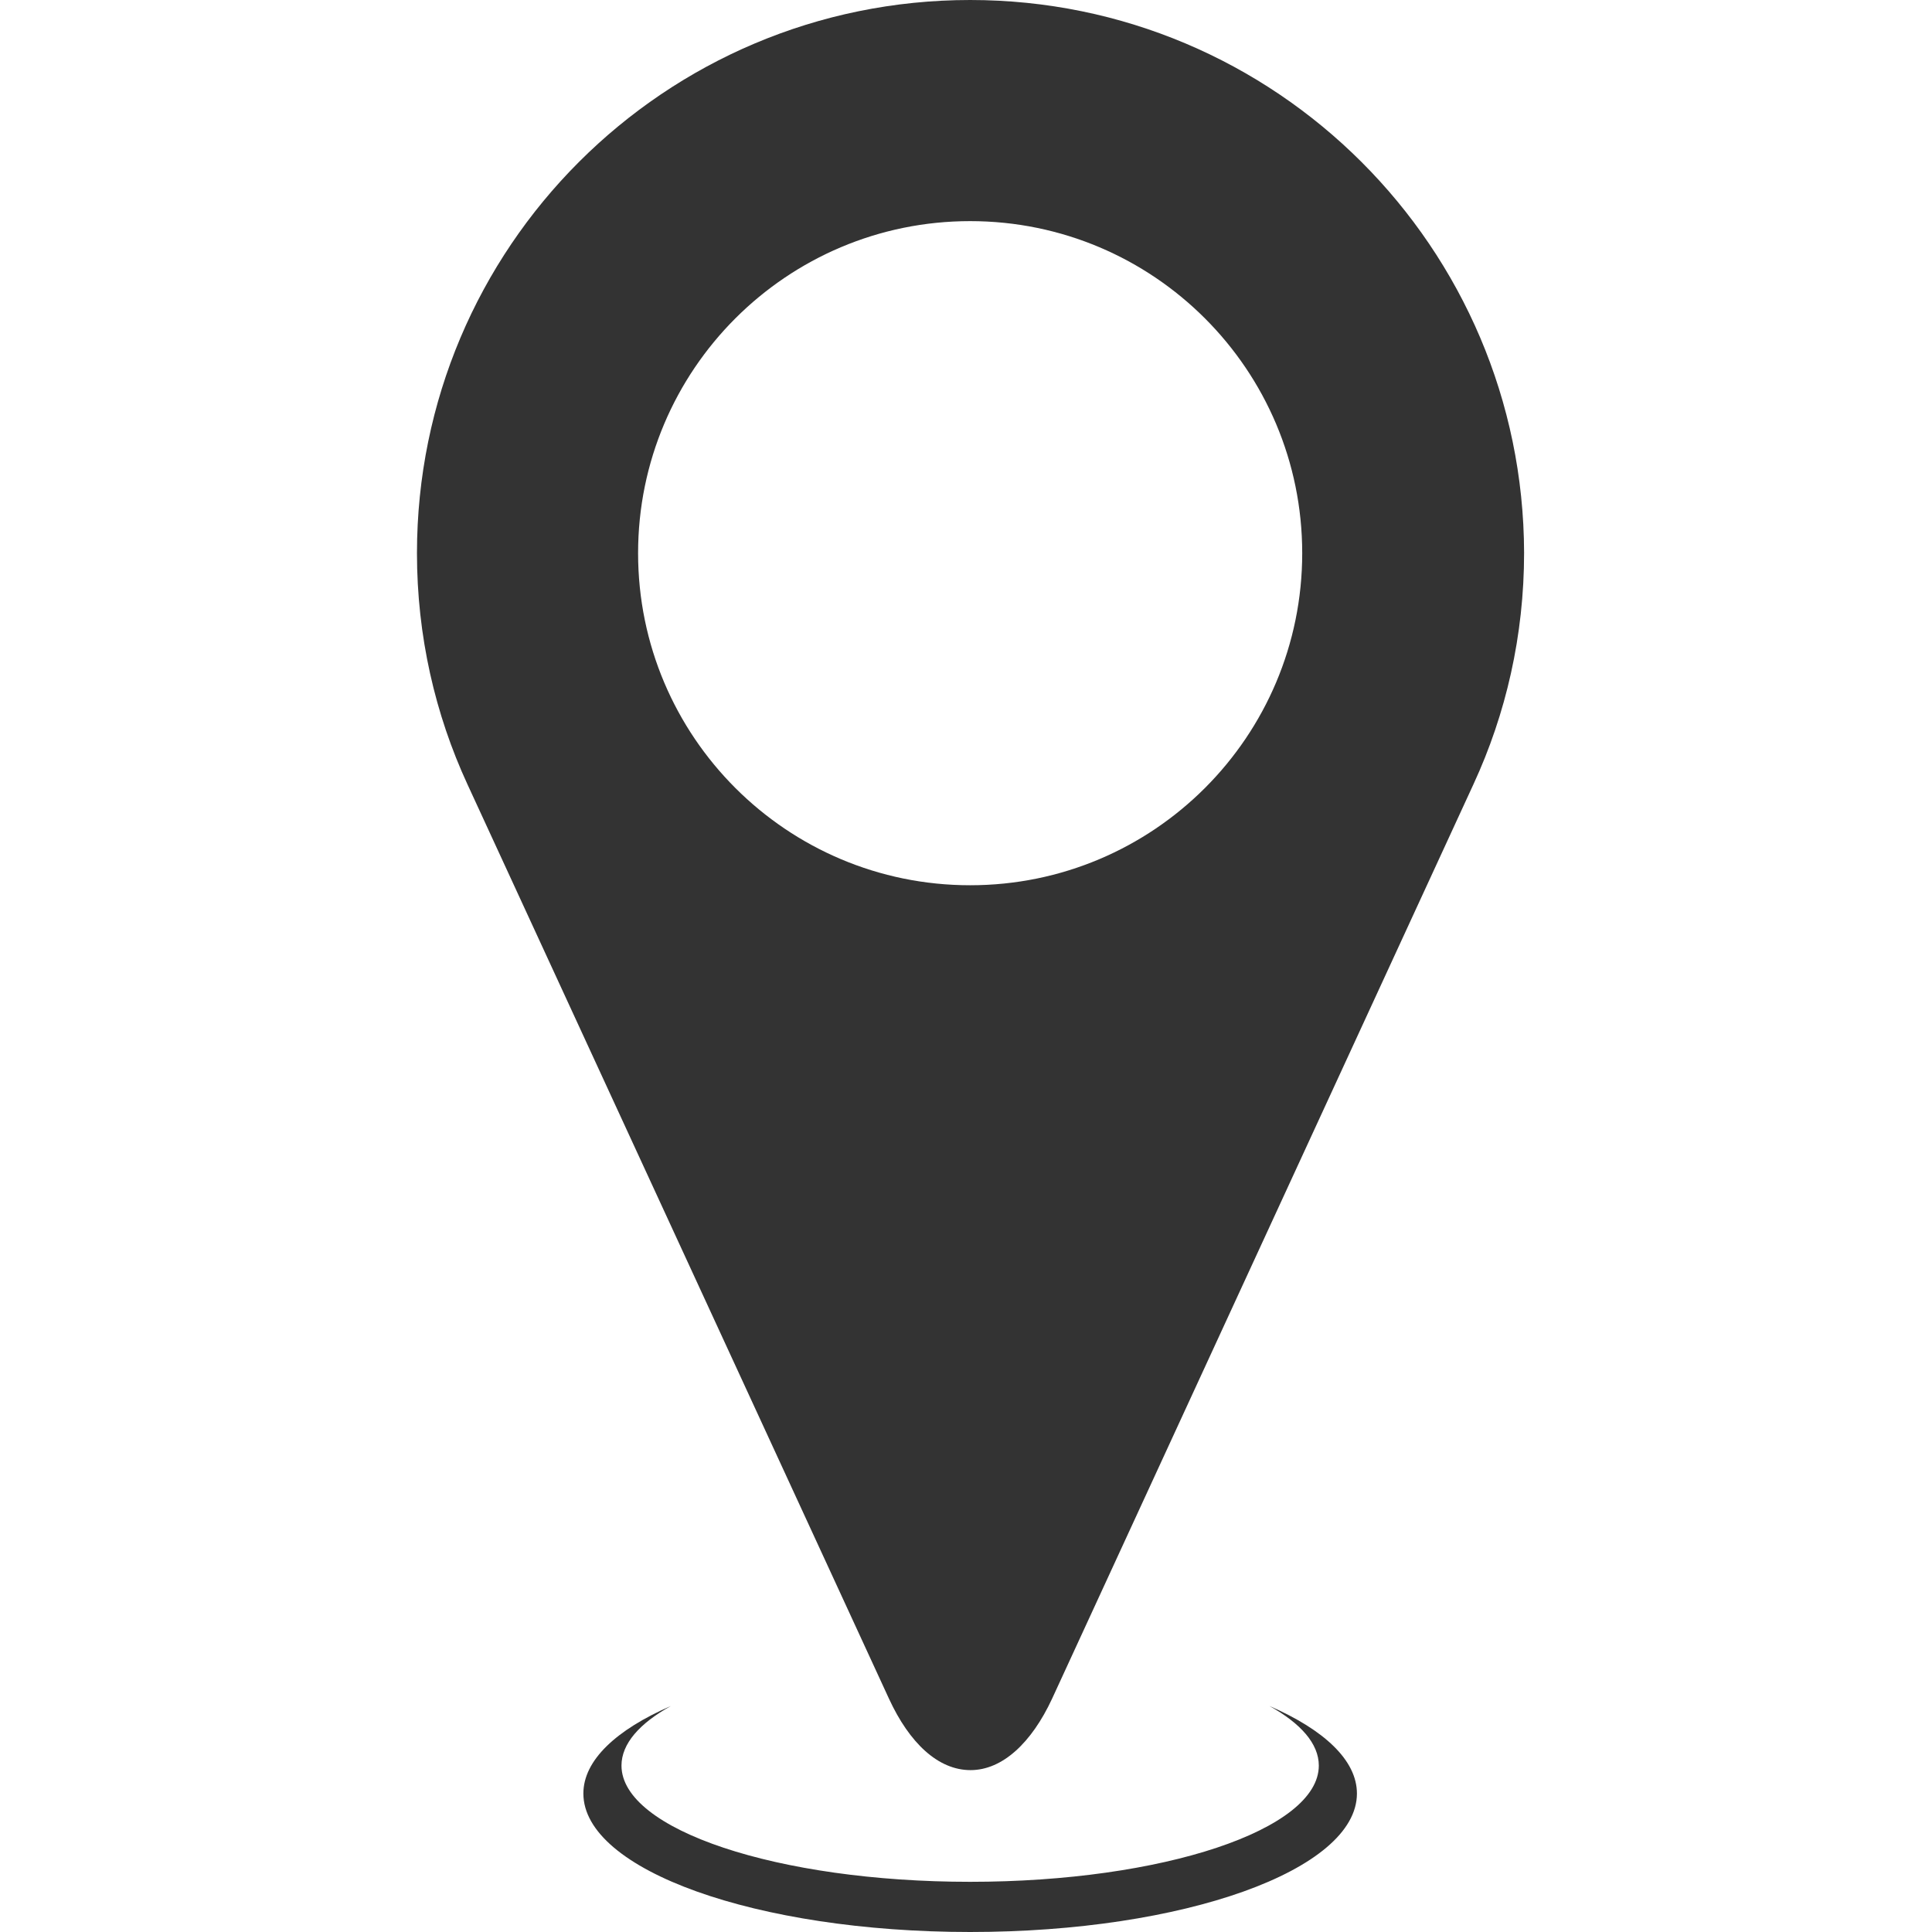 <?xml version="1.0" encoding="utf-8"?>
<!-- Generator: Adobe Illustrator 23.0.1, SVG Export Plug-In . SVG Version: 6.00 Build 0)  -->
<svg version="1.1" id="Capa_1" xmlns="http://www.w3.org/2000/svg" xmlns:xlink="http://www.w3.org/1999/xlink" x="0px" y="0px"
	 viewBox="0 0 512 512" style="enable-background:new 0 0 512 512;" xml:space="preserve">
<style type="text/css">
	.st0{fill:#333333;}
</style>
<g>
	<path class="st0" d="M257.1,0c-81,0-146.6,65.6-146.6,146.6c0,21.9,4.8,42.7,13.4,61.3l111.7,242.3c5.4,11.7,13,18.9,21.6,18.9
		c8.5,0,16.2-7.3,21.6-18.9l111.7-242.4c8.6-18.6,13.4-39.4,13.4-61.3C403.7,65.6,338.1,0,257.1,0z M257.1,234.6
		c-48.6,0-88-39.4-88-88s39.4-88,88-88s88,39.4,88,88S305.7,234.6,257.1,234.6z"/>
</g>
<path class="st0" d="M336.4,452.1c8.3,4.6,13.1,10,13.1,15.8c0,17-41.4,30.8-92.4,30.8s-92.4-13.8-92.4-30.8
	c0-5.8,4.8-11.2,13.1-15.8c-14.5,6.3-23.2,14.4-23.2,23.2c0,20.3,45.9,36.7,102.5,36.7s102.5-16.4,102.5-36.7
	C359.6,466.5,350.9,458.4,336.4,452.1z"/>
</svg>
